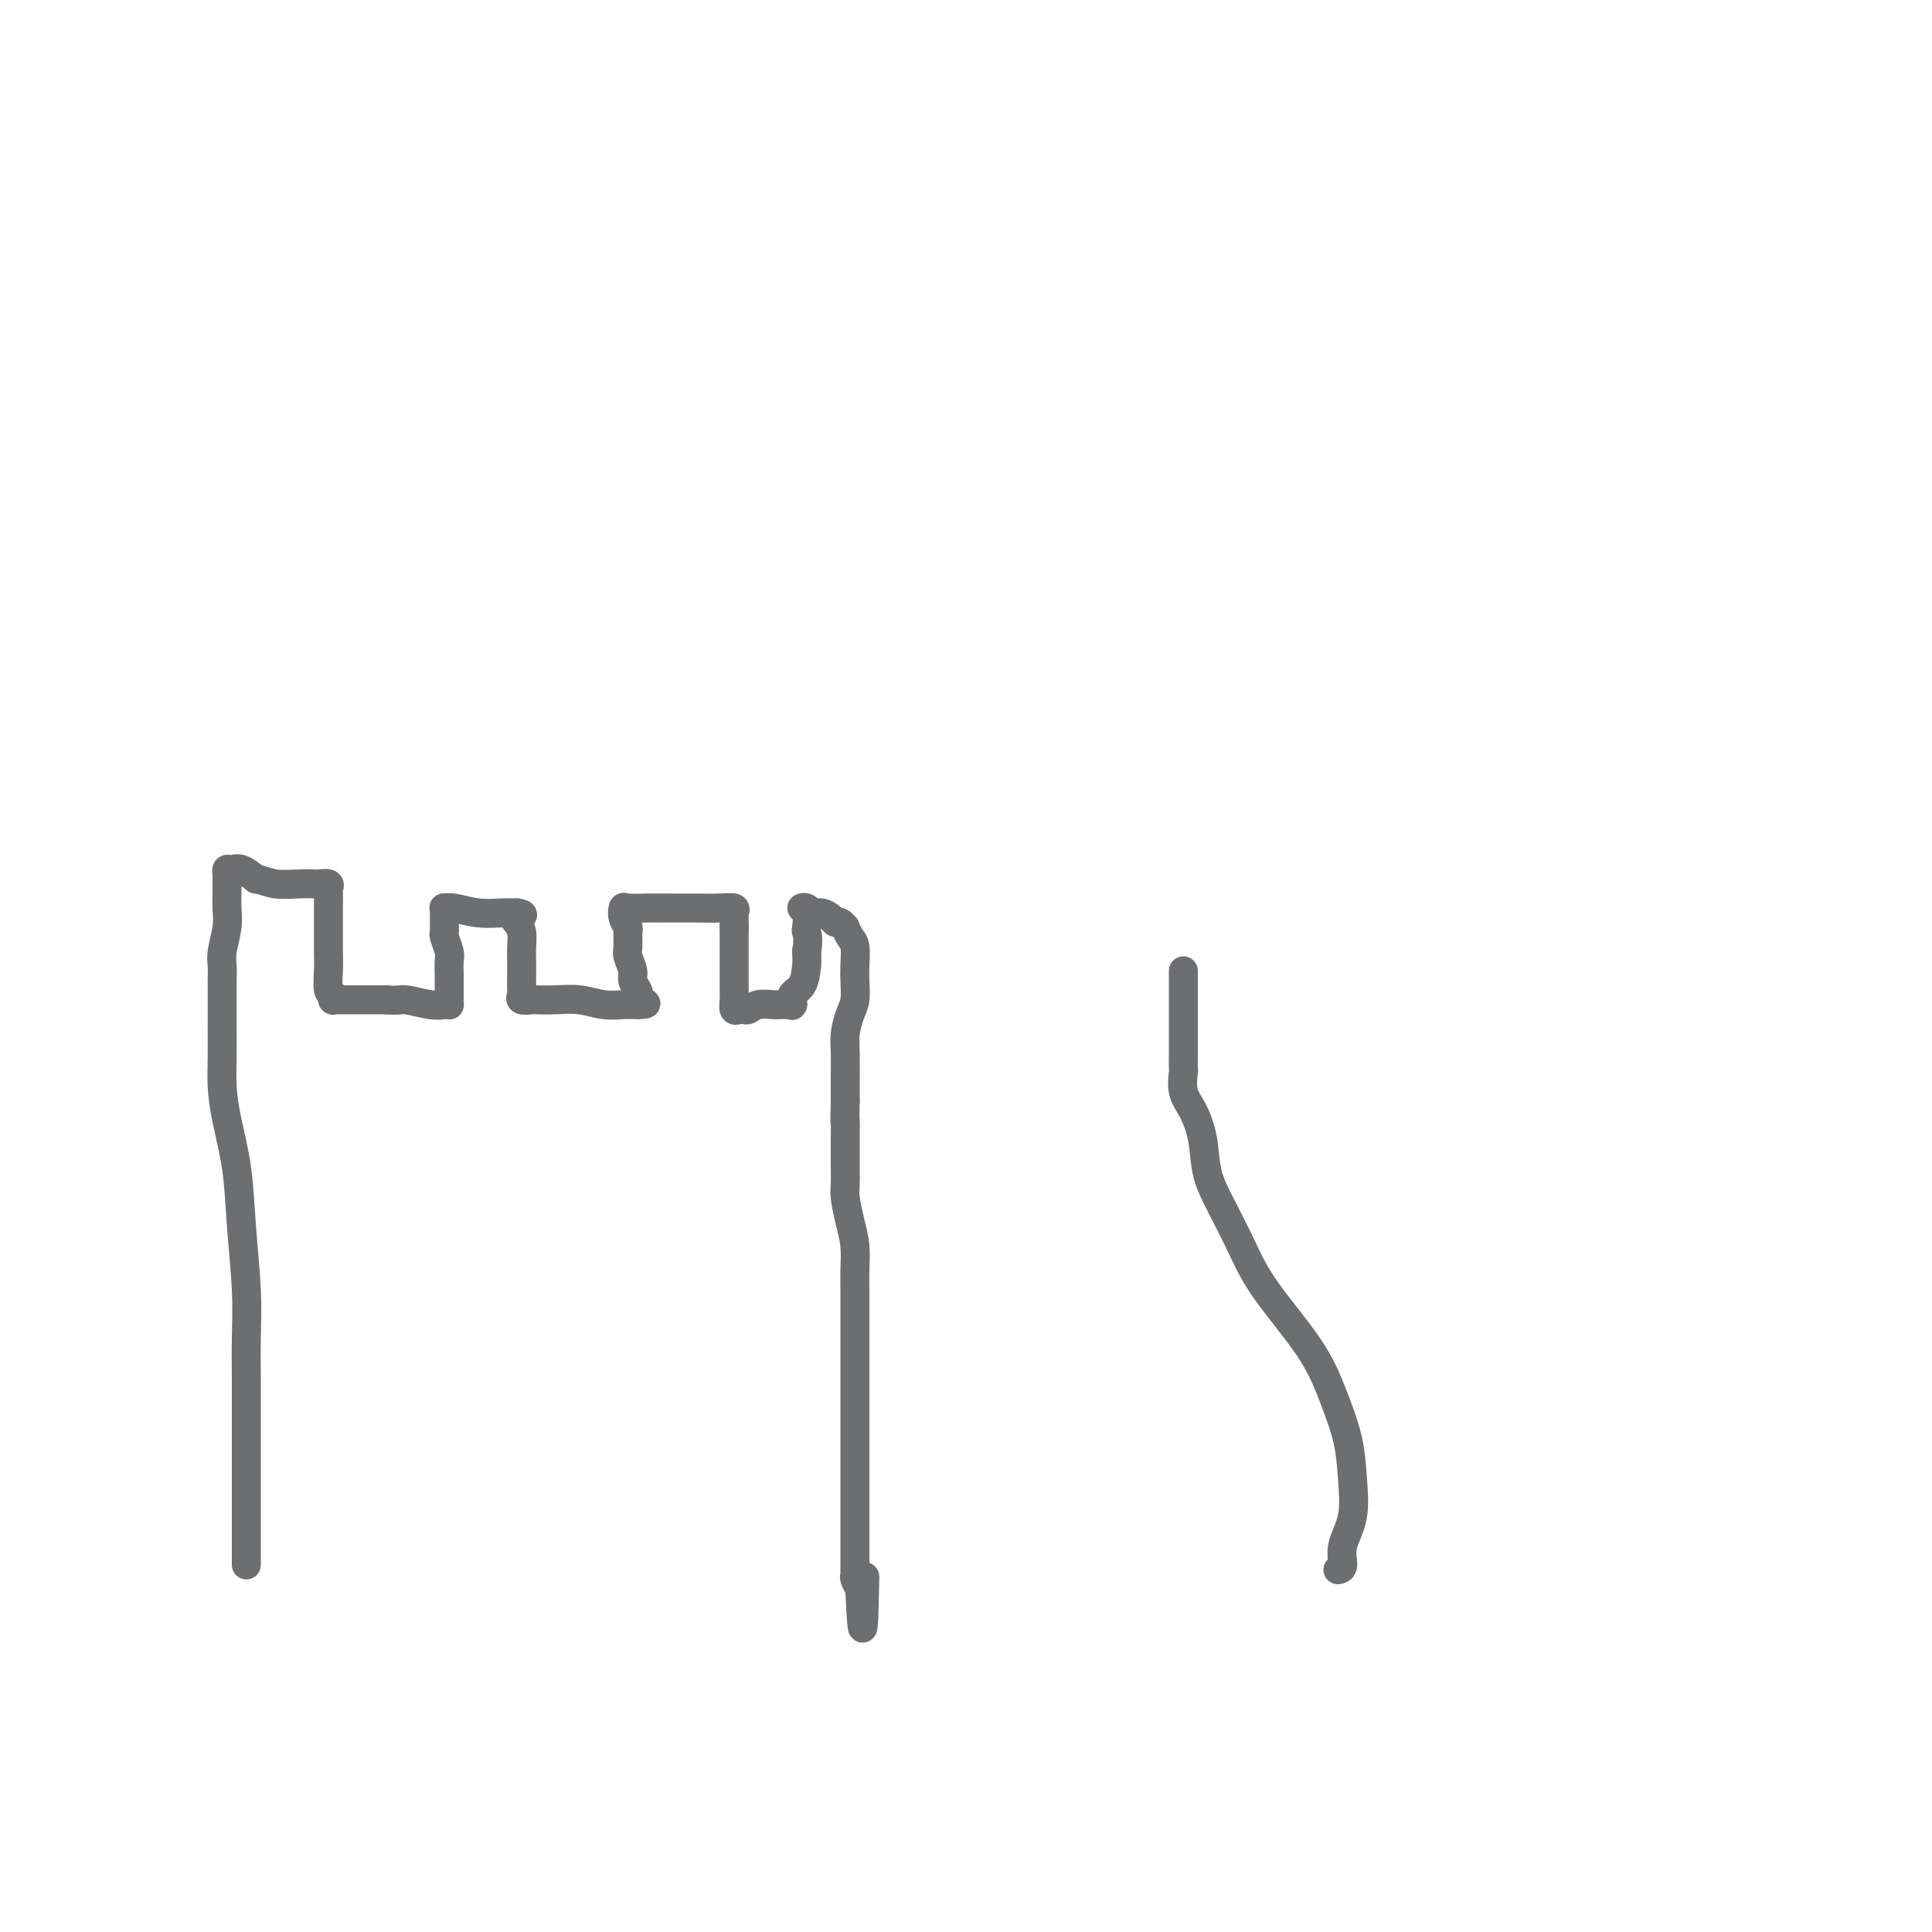 <svg viewBox='0 0 400 400' version='1.1' xmlns='http://www.w3.org/2000/svg' xmlns:xlink='http://www.w3.org/1999/xlink'><g fill='none' stroke='#6D6E70' stroke-width='6' stroke-linecap='round' stroke-linejoin='round'><path d='M51,324c0.000,-0.224 0.000,-0.447 0,-1c-0.000,-0.553 -0.000,-1.435 0,-4c0.000,-2.565 0.001,-6.812 0,-11c-0.001,-4.188 -0.003,-8.317 0,-12c0.003,-3.683 0.013,-6.921 0,-10c-0.013,-3.079 -0.048,-5.998 0,-9c0.048,-3.002 0.181,-6.087 0,-10c-0.181,-3.913 -0.675,-8.655 -1,-13c-0.325,-4.345 -0.479,-8.293 -1,-12c-0.521,-3.707 -1.407,-7.173 -2,-10c-0.593,-2.827 -0.891,-5.015 -1,-7c-0.109,-1.985 -0.029,-3.767 0,-6c0.029,-2.233 0.007,-4.917 0,-7c-0.007,-2.083 0.002,-3.565 0,-5c-0.002,-1.435 -0.015,-2.824 0,-4c0.015,-1.176 0.056,-2.140 0,-3c-0.056,-0.860 -0.211,-1.617 0,-3c0.211,-1.383 0.789,-3.393 1,-5c0.211,-1.607 0.057,-2.812 0,-4c-0.057,-1.188 -0.015,-2.360 0,-3c0.015,-0.640 0.003,-0.750 0,-1c-0.003,-0.250 0.001,-0.641 0,-1c-0.001,-0.359 -0.009,-0.686 0,-1c0.009,-0.314 0.036,-0.614 0,-1c-0.036,-0.386 -0.133,-0.856 0,-1c0.133,-0.144 0.497,0.038 1,0c0.503,-0.038 1.144,-0.297 2,0c0.856,0.297 1.928,1.148 3,2'/><path d='M53,182c1.578,0.226 2.521,0.792 4,1c1.479,0.208 3.492,0.059 5,0c1.508,-0.059 2.509,-0.028 3,0c0.491,0.028 0.471,0.052 1,0c0.529,-0.052 1.606,-0.181 2,0c0.394,0.181 0.106,0.673 0,1c-0.106,0.327 -0.028,0.488 0,1c0.028,0.512 0.008,1.374 0,2c-0.008,0.626 -0.003,1.015 0,2c0.003,0.985 0.005,2.564 0,4c-0.005,1.436 -0.015,2.728 0,4c0.015,1.272 0.056,2.523 0,4c-0.056,1.477 -0.207,3.180 0,4c0.207,0.820 0.774,0.756 1,1c0.226,0.244 0.110,0.798 0,1c-0.110,0.202 -0.215,0.054 0,0c0.215,-0.054 0.748,-0.015 1,0c0.252,0.015 0.222,0.004 1,0c0.778,-0.004 2.365,-0.001 4,0c1.635,0.001 3.317,0.001 5,0'/><path d='M80,207c2.503,0.249 2.762,-0.129 4,0c1.238,0.129 3.456,0.764 5,1c1.544,0.236 2.414,0.072 3,0c0.586,-0.072 0.889,-0.052 1,0c0.111,0.052 0.029,0.137 0,0c-0.029,-0.137 -0.007,-0.497 0,-1c0.007,-0.503 -0.002,-1.151 0,-2c0.002,-0.849 0.015,-1.901 0,-3c-0.015,-1.099 -0.056,-2.245 0,-3c0.056,-0.755 0.211,-1.119 0,-2c-0.211,-0.881 -0.789,-2.277 -1,-3c-0.211,-0.723 -0.057,-0.771 0,-1c0.057,-0.229 0.015,-0.640 0,-1c-0.015,-0.360 -0.005,-0.671 0,-1c0.005,-0.329 0.005,-0.678 0,-1c-0.005,-0.322 -0.015,-0.618 0,-1c0.015,-0.382 0.056,-0.848 0,-1c-0.056,-0.152 -0.208,0.012 0,0c0.208,-0.012 0.777,-0.199 2,0c1.223,0.199 3.101,0.785 5,1c1.899,0.215 3.819,0.058 5,0c1.181,-0.058 1.623,-0.017 2,0c0.377,0.017 0.688,0.008 1,0'/><path d='M107,189c2.337,0.343 0.679,0.700 0,1c-0.679,0.300 -0.378,0.544 0,1c0.378,0.456 0.833,1.124 1,2c0.167,0.876 0.045,1.961 0,3c-0.045,1.039 -0.014,2.034 0,3c0.014,0.966 0.011,1.905 0,3c-0.011,1.095 -0.030,2.346 0,3c0.030,0.654 0.110,0.711 0,1c-0.110,0.289 -0.411,0.808 0,1c0.411,0.192 1.533,0.055 2,0c0.467,-0.055 0.278,-0.029 1,0c0.722,0.029 2.354,0.060 4,0c1.646,-0.060 3.306,-0.212 5,0c1.694,0.212 3.421,0.789 5,1c1.579,0.211 3.011,0.057 4,0c0.989,-0.057 1.536,-0.015 2,0c0.464,0.015 0.847,0.004 1,0c0.153,-0.004 0.077,-0.002 0,0'/><path d='M132,208c3.408,-0.020 0.928,-0.571 0,-1c-0.928,-0.429 -0.305,-0.738 0,-1c0.305,-0.262 0.292,-0.477 0,-1c-0.292,-0.523 -0.863,-1.352 -1,-2c-0.137,-0.648 0.160,-1.114 0,-2c-0.160,-0.886 -0.779,-2.190 -1,-3c-0.221,-0.810 -0.045,-1.125 0,-2c0.045,-0.875 -0.040,-2.312 0,-3c0.040,-0.688 0.204,-0.629 0,-1c-0.204,-0.371 -0.775,-1.171 -1,-2c-0.225,-0.829 -0.102,-1.686 0,-2c0.102,-0.314 0.183,-0.084 1,0c0.817,0.084 2.370,0.022 4,0c1.630,-0.022 3.337,-0.003 5,0c1.663,0.003 3.283,-0.011 5,0c1.717,0.011 3.532,0.047 5,0c1.468,-0.047 2.589,-0.178 3,0c0.411,0.178 0.111,0.663 0,1c-0.111,0.337 -0.032,0.525 0,1c0.032,0.475 0.016,1.238 0,2'/><path d='M152,192c0.000,1.093 0.000,1.825 0,3c-0.000,1.175 -0.001,2.792 0,4c0.001,1.208 0.003,2.009 0,3c-0.003,0.991 -0.012,2.174 0,3c0.012,0.826 0.044,1.294 0,2c-0.044,0.706 -0.165,1.649 0,2c0.165,0.351 0.614,0.108 1,0c0.386,-0.108 0.708,-0.082 1,0c0.292,0.082 0.555,0.218 1,0c0.445,-0.218 1.072,-0.791 2,-1c0.928,-0.209 2.158,-0.054 3,0c0.842,0.054 1.296,0.008 2,0c0.704,-0.008 1.659,0.022 2,0c0.341,-0.022 0.067,-0.095 0,0c-0.067,0.095 0.073,0.360 0,0c-0.073,-0.360 -0.360,-1.344 0,-2c0.360,-0.656 1.366,-0.984 2,-2c0.634,-1.016 0.895,-2.719 1,-4c0.105,-1.281 0.052,-2.141 0,-3'/><path d='M167,197c0.469,-2.592 0.143,-3.571 0,-4c-0.143,-0.429 -0.103,-0.307 0,-1c0.103,-0.693 0.268,-2.200 0,-3c-0.268,-0.800 -0.969,-0.891 -1,-1c-0.031,-0.109 0.608,-0.235 1,0c0.392,0.235 0.539,0.832 1,1c0.461,0.168 1.238,-0.094 2,0c0.762,0.094 1.510,0.545 2,1c0.490,0.455 0.723,0.913 1,1c0.277,0.087 0.600,-0.197 1,0c0.400,0.197 0.878,0.875 1,1c0.122,0.125 -0.111,-0.302 0,0c0.111,0.302 0.566,1.334 1,2c0.434,0.666 0.845,0.967 1,2c0.155,1.033 0.052,2.797 0,4c-0.052,1.203 -0.052,1.846 0,3c0.052,1.154 0.158,2.818 0,4c-0.158,1.182 -0.578,1.883 -1,3c-0.422,1.117 -0.845,2.650 -1,4c-0.155,1.350 -0.042,2.517 0,4c0.042,1.483 0.012,3.281 0,5c-0.012,1.719 -0.006,3.360 0,5'/><path d='M175,228c-0.155,5.962 -0.041,3.866 0,4c0.041,0.134 0.010,2.498 0,4c-0.010,1.502 0.000,2.140 0,3c-0.000,0.860 -0.010,1.940 0,3c0.010,1.060 0.041,2.100 0,3c-0.041,0.900 -0.155,1.660 0,3c0.155,1.340 0.577,3.258 1,5c0.423,1.742 0.845,3.306 1,5c0.155,1.694 0.041,3.519 0,5c-0.041,1.481 -0.011,2.619 0,4c0.011,1.381 0.003,3.005 0,4c-0.003,0.995 -0.001,1.360 0,2c0.001,0.640 0.000,1.553 0,3c-0.000,1.447 -0.000,3.426 0,5c0.000,1.574 0.000,2.742 0,4c-0.000,1.258 -0.000,2.607 0,4c0.000,1.393 0.000,2.830 0,4c-0.000,1.170 -0.000,2.075 0,3c0.000,0.925 0.000,1.872 0,3c-0.000,1.128 -0.000,2.436 0,4c0.000,1.564 0.000,3.383 0,5c-0.000,1.617 -0.000,3.031 0,5c0.000,1.969 0.000,4.492 0,6c-0.000,1.508 -0.001,1.999 0,3c0.001,1.001 0.004,2.510 0,3c-0.004,0.490 -0.015,-0.040 0,0c0.015,0.040 0.056,0.650 0,1c-0.056,0.350 -0.207,0.440 0,1c0.207,0.560 0.774,1.588 1,2c0.226,0.412 0.113,0.206 0,0'/><path d='M178,329c0.689,15.711 0.911,4.489 1,0c0.089,-4.489 0.044,-2.244 0,0'/><path d='M277,325c0.482,-0.100 0.965,-0.200 1,-1c0.035,-0.800 -0.377,-2.300 0,-4c0.377,-1.700 1.544,-3.600 2,-6c0.456,-2.400 0.201,-5.300 0,-8c-0.201,-2.700 -0.349,-5.198 -1,-8c-0.651,-2.802 -1.805,-5.906 -3,-9c-1.195,-3.094 -2.432,-6.177 -5,-10c-2.568,-3.823 -6.466,-8.387 -9,-12c-2.534,-3.613 -3.704,-6.276 -5,-9c-1.296,-2.724 -2.719,-5.508 -4,-8c-1.281,-2.492 -2.420,-4.693 -3,-7c-0.580,-2.307 -0.600,-4.722 -1,-7c-0.400,-2.278 -1.179,-4.420 -2,-6c-0.821,-1.580 -1.684,-2.597 -2,-4c-0.316,-1.403 -0.085,-3.191 0,-4c0.085,-0.809 0.023,-0.640 0,-1c-0.023,-0.360 -0.006,-1.251 0,-2c0.006,-0.749 0.002,-1.356 0,-2c-0.002,-0.644 -0.000,-1.324 0,-2c0.000,-0.676 0.000,-1.347 0,-2c-0.000,-0.653 -0.000,-1.289 0,-2c0.000,-0.711 0.000,-1.499 0,-2c-0.000,-0.501 -0.000,-0.715 0,-1c0.000,-0.285 0.000,-0.639 0,-1c-0.000,-0.361 -0.000,-0.727 0,-1c0.000,-0.273 0.000,-0.452 0,-1c-0.000,-0.548 -0.000,-1.467 0,-2c0.000,-0.533 0.000,-0.682 0,-1c-0.000,-0.318 -0.000,-0.805 0,-1c0.000,-0.195 0.000,-0.097 0,0'/></g>
</svg>